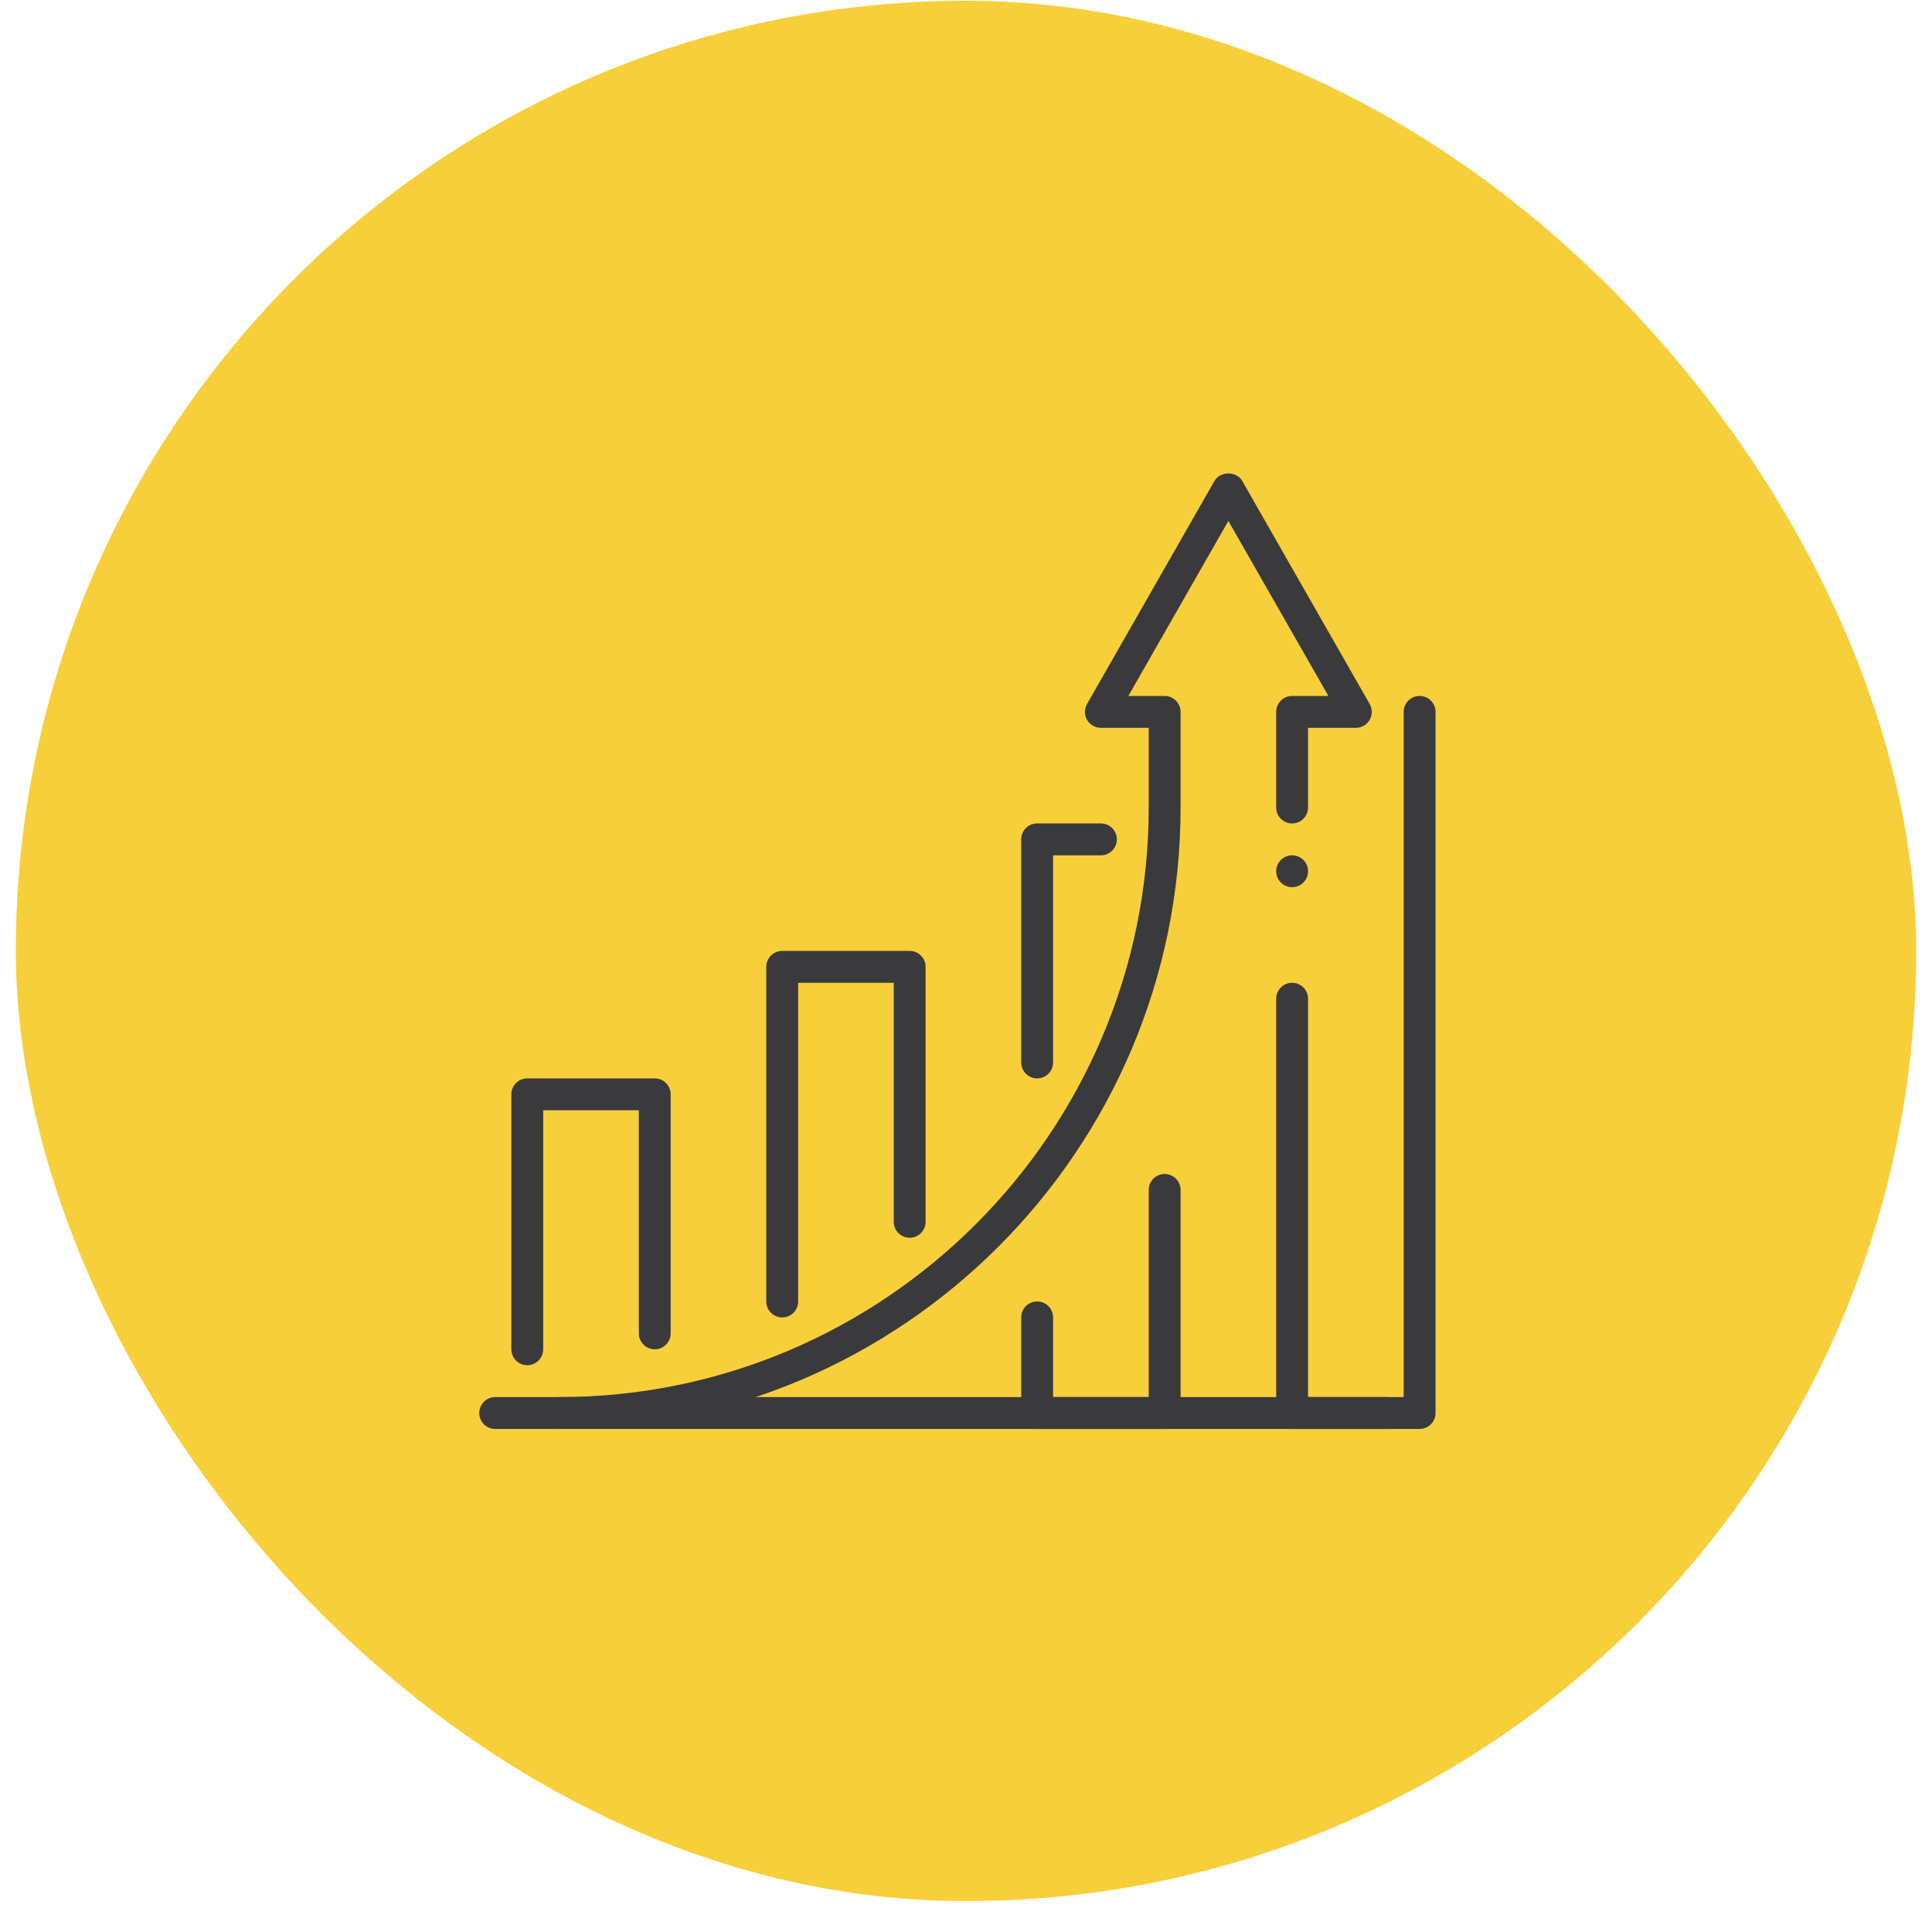 <?xml version="1.0" encoding="utf-8"?><svg width="61" height="61" viewBox="0 0 61 61" fill="none" xmlns="http://www.w3.org/2000/svg">
<rect x="0.5" y="0.024" width="60" height="60" rx="30" fill="#F7CF3B"/>
<g clip-path="url(#clip0_55_238)">
<path d="M44.822 45.117H40.797C40.519 45.117 40.294 44.891 40.294 44.614V31.533C40.294 31.257 40.519 31.03 40.797 31.03C41.075 31.03 41.3 31.257 41.3 31.533V44.111H44.319V22.477C44.319 22.199 44.544 21.974 44.822 21.974C45.099 21.974 45.325 22.199 45.325 22.477V44.614C45.325 44.891 45.099 45.117 44.822 45.117Z" fill="#3A3A3C"/>
<path d="M36.269 44.111H33.25V41.595C33.25 41.318 33.025 41.092 32.747 41.092C32.469 41.092 32.244 41.318 32.244 41.595V44.614C32.244 44.891 32.469 45.117 32.747 45.117H36.772C37.05 45.117 37.275 44.891 37.275 44.614V37.571C37.275 37.293 37.05 37.067 36.772 37.067C36.494 37.067 36.269 37.293 36.269 37.571V44.111Z" fill="#3A3A3C"/>
<path d="M43.809 44.111H15.635C15.358 44.111 15.132 44.336 15.132 44.614C15.132 44.892 15.358 45.117 15.635 45.117H43.809C44.087 45.117 44.312 44.892 44.312 44.614C44.312 44.336 44.088 44.111 43.809 44.111Z" fill="#3A3A3C"/>
<path d="M24.697 41.596C24.42 41.596 24.194 41.369 24.194 41.093V30.527C24.194 30.249 24.42 30.024 24.697 30.024H28.722C29 30.024 29.225 30.249 29.225 30.527V38.577C29.225 38.854 29 39.08 28.722 39.08C28.445 39.08 28.219 38.854 28.219 38.577V31.03H25.201V41.093C25.201 41.369 24.975 41.596 24.697 41.596Z" fill="#3A3A3C"/>
<path d="M16.648 43.105C16.37 43.105 16.145 42.878 16.145 42.602V34.552C16.145 34.273 16.37 34.049 16.648 34.049H20.673C20.95 34.049 21.176 34.273 21.176 34.552V42.099C21.176 42.375 20.95 42.602 20.673 42.602C20.395 42.602 20.17 42.375 20.17 42.099V35.055H17.151V42.602C17.151 42.878 16.926 43.105 16.648 43.105Z" fill="#3A3A3C"/>
<path d="M32.747 34.049C32.469 34.049 32.244 33.825 32.244 33.546V26.502C32.244 26.224 32.469 25.999 32.747 25.999H34.759C35.037 25.999 35.263 26.224 35.263 26.502C35.263 26.779 35.037 27.006 34.759 27.006H33.25V33.546C33.25 33.825 33.025 34.049 32.747 34.049Z" fill="#3A3A3C"/>
<path d="M17.654 45.117C17.376 45.117 17.151 44.892 17.151 44.614C17.151 44.336 17.376 44.111 17.654 44.111C27.918 44.111 36.269 35.76 36.269 25.496V22.98H34.759C34.579 22.98 34.414 22.885 34.324 22.73C34.234 22.575 34.233 22.383 34.322 22.228L38.346 15.184C38.528 14.87 39.04 14.87 39.221 15.184L43.246 22.228C43.334 22.383 43.333 22.575 43.244 22.73C43.154 22.885 42.989 22.98 42.809 22.98H41.3V25.496C41.3 25.774 41.074 25.999 40.797 25.999C40.519 25.999 40.294 25.774 40.294 25.496V22.477C40.294 22.2 40.519 21.974 40.797 21.974H41.943L38.784 16.448L35.626 21.974H36.772C37.049 21.974 37.275 22.2 37.275 22.477V25.496C37.275 36.315 28.473 45.117 17.654 45.117Z" fill="#3A3A3C"/>
<path d="M40.797 28.012C41.075 28.012 41.3 27.786 41.3 27.509C41.3 27.231 41.075 27.005 40.797 27.005C40.519 27.005 40.294 27.231 40.294 27.509C40.294 27.786 40.519 28.012 40.797 28.012Z" fill="#3A3A3C"/>
</g>
<defs>
<clipPath id="clip0_55_238">
<rect width="30.249" height="30.186" fill="white" transform="translate(15.075 14.931)"/>
</clipPath>
</defs>
</svg>

